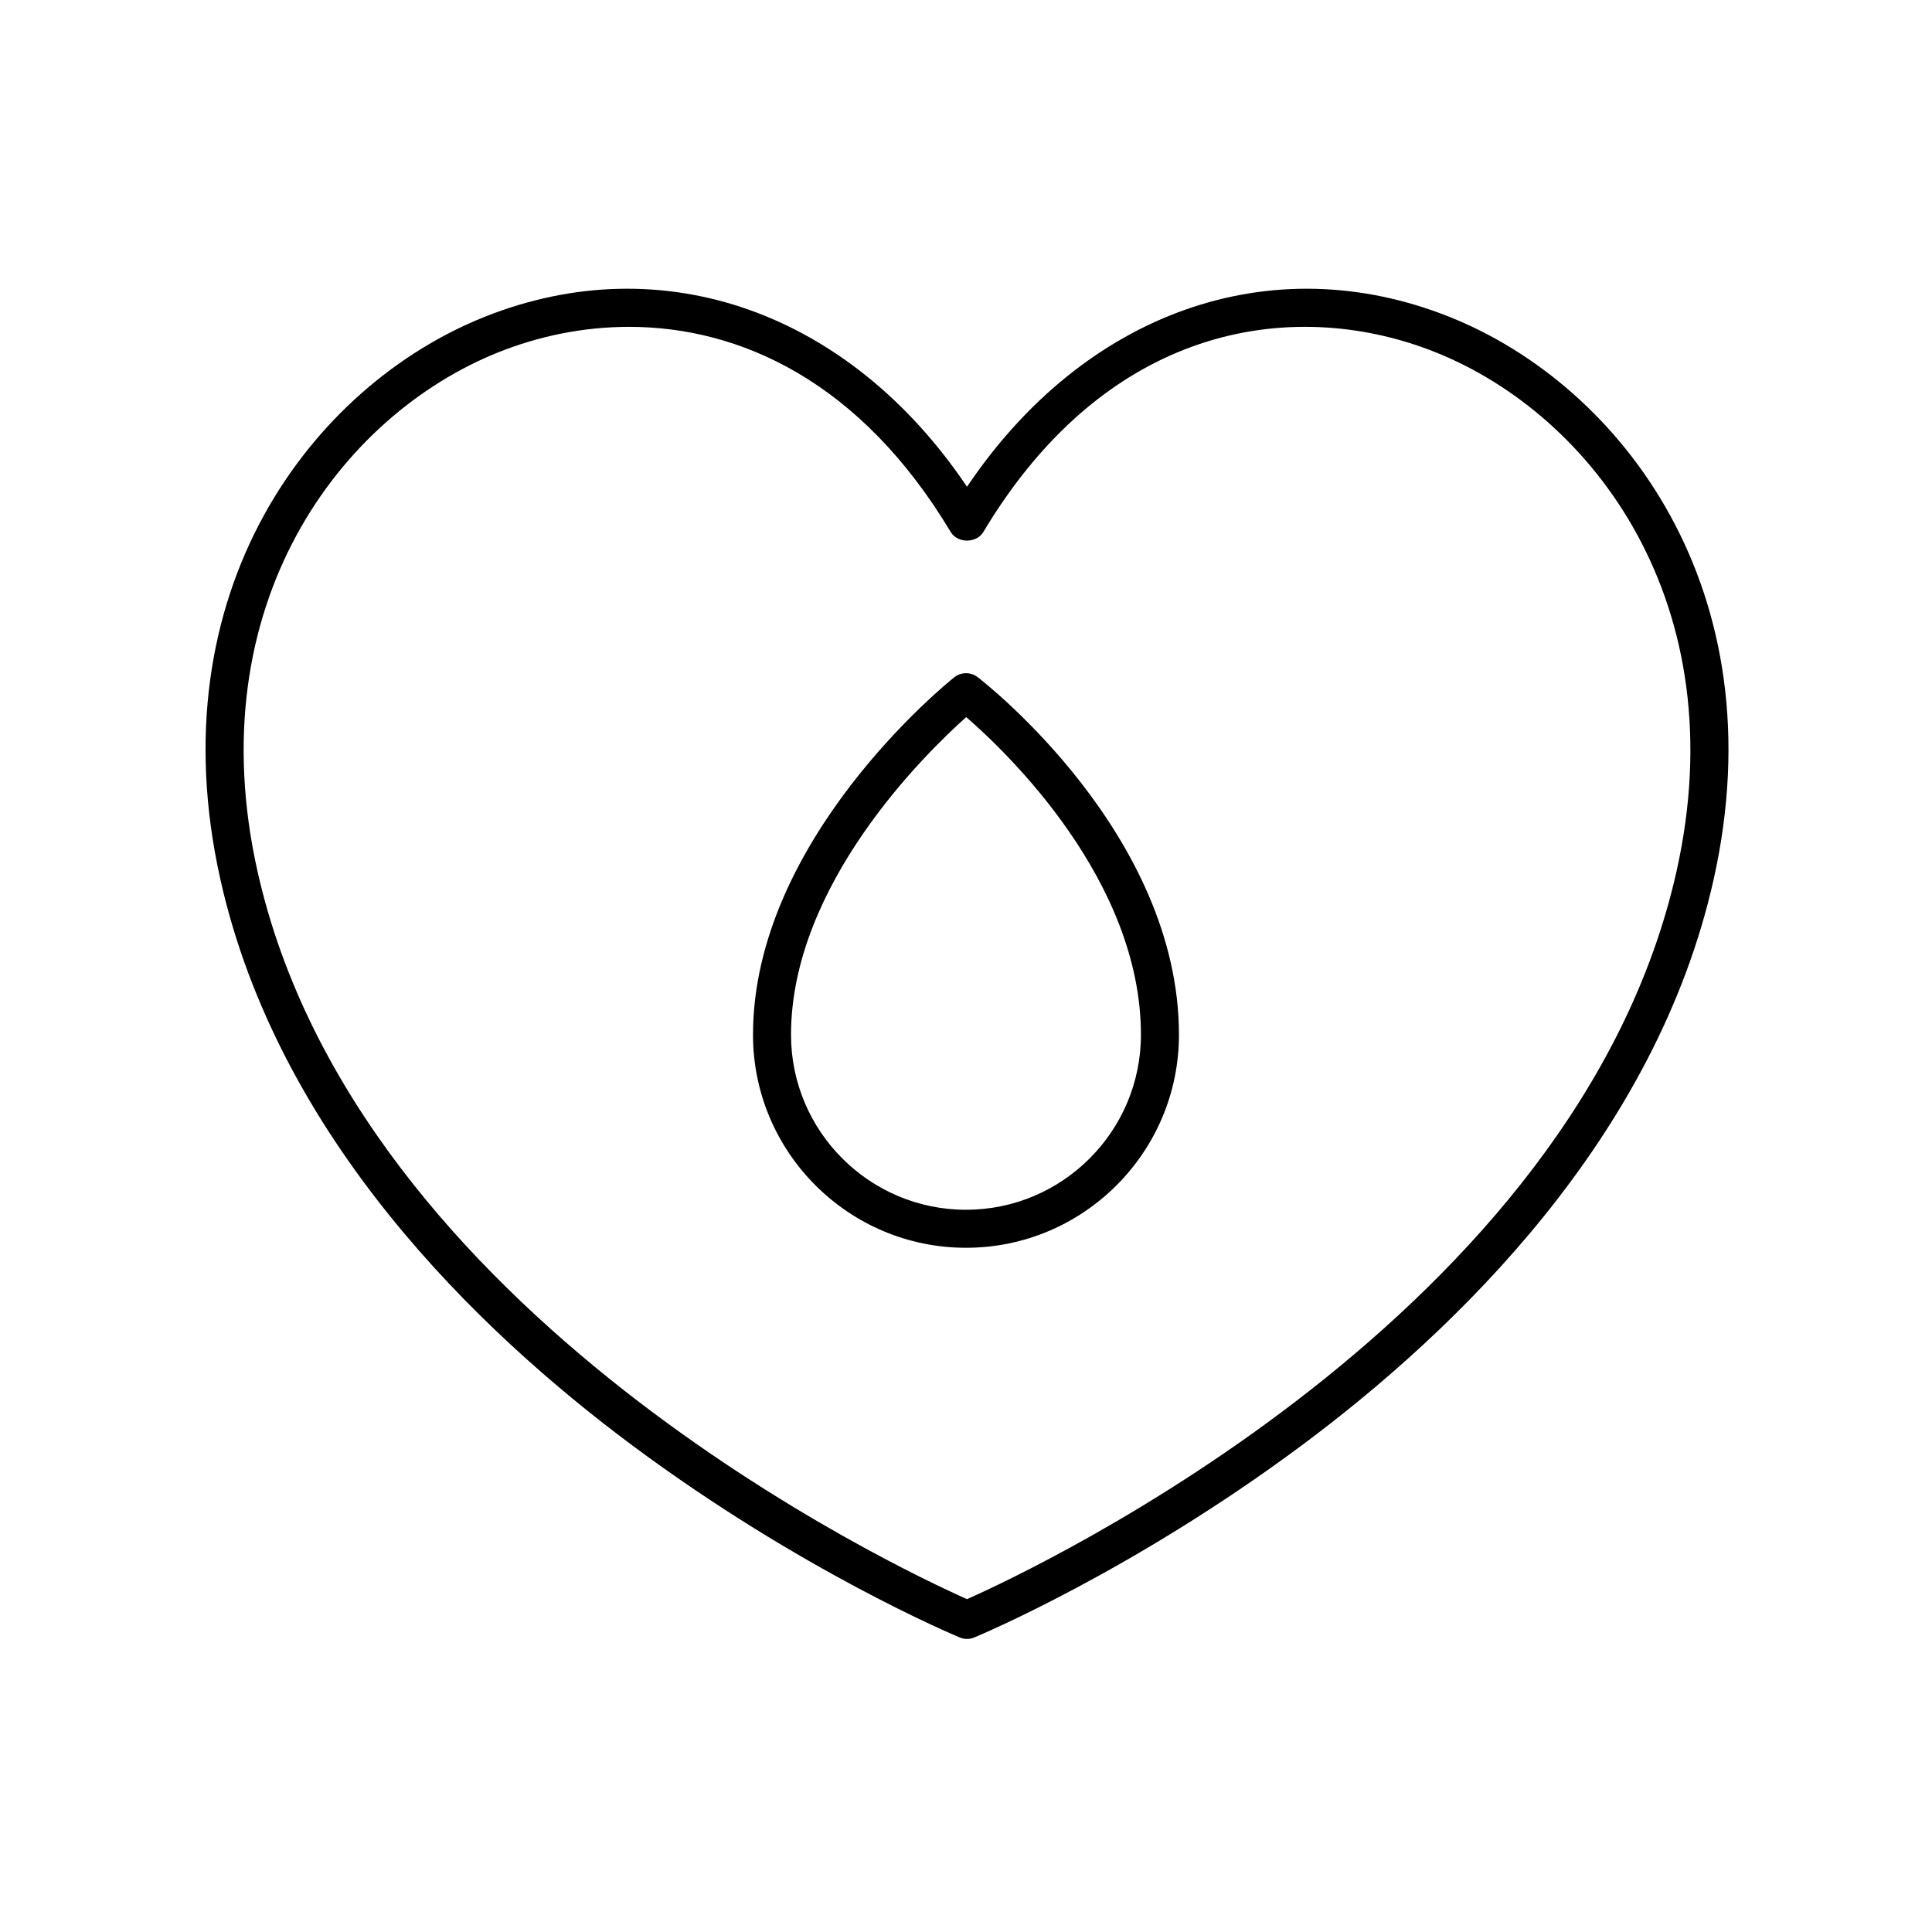 <?xml version="1.0" encoding="UTF-8"?>
<!-- Uploaded to: SVG Repo, www.svgrepo.com, Generator: SVG Repo Mixer Tools -->
<svg fill="#000000" width="800px" height="800px" version="1.1" viewBox="144 144 512 512" xmlns="http://www.w3.org/2000/svg">
 <g>
  <path d="m403.09 323.45c-1.832-1.418-4.398-1.391-6.219 0.055-2.176 1.738-53.316 43.168-53.316 94.73 0 31.125 25.32 56.441 56.441 56.441 31.125 0 56.441-25.32 56.441-56.441 0-53.07-51.168-93.109-53.348-94.785zm-3.094 141.15c-25.562 0-46.367-20.801-46.367-46.367 0-39.762 35.59-74.527 46.434-84.195 10.867 9.422 46.297 43.297 46.297 84.195 0 25.566-20.801 46.367-46.363 46.367z"/>
  <path d="m528.14 227.98c-47.332-18.883-96.762-1.227-127.87 45.02-31.113-46.238-80.531-63.91-127.87-45.02-45.695 18.242-87.09 72.688-69.988 149.11 15.254 68.172 67.801 119.19 109.2 149.99 44.613 33.18 85.023 50.156 86.719 50.859 0.621 0.262 1.273 0.391 1.934 0.391 0.66 0 1.312-0.129 1.934-0.391 1.699-0.703 42.105-17.676 86.715-50.859 41.402-30.793 93.957-81.816 109.21-149.99 17.105-76.422-24.293-130.87-69.988-149.11zm60.16 146.91c-26.297 117.49-169.62 184.72-188.03 192.9-18.414-8.188-161.75-75.414-188.03-192.9-15.812-70.668 22.035-120.84 63.891-137.55 10.52-4.203 22.309-6.723 34.578-6.723 29.266 0 61.266 14.336 85.238 54.367 1.812 3.039 6.824 3.039 8.645 0 34.016-56.816 84.199-61.875 119.81-47.645 41.855 16.715 79.711 66.883 63.898 137.55z"/>
 </g>
</svg>